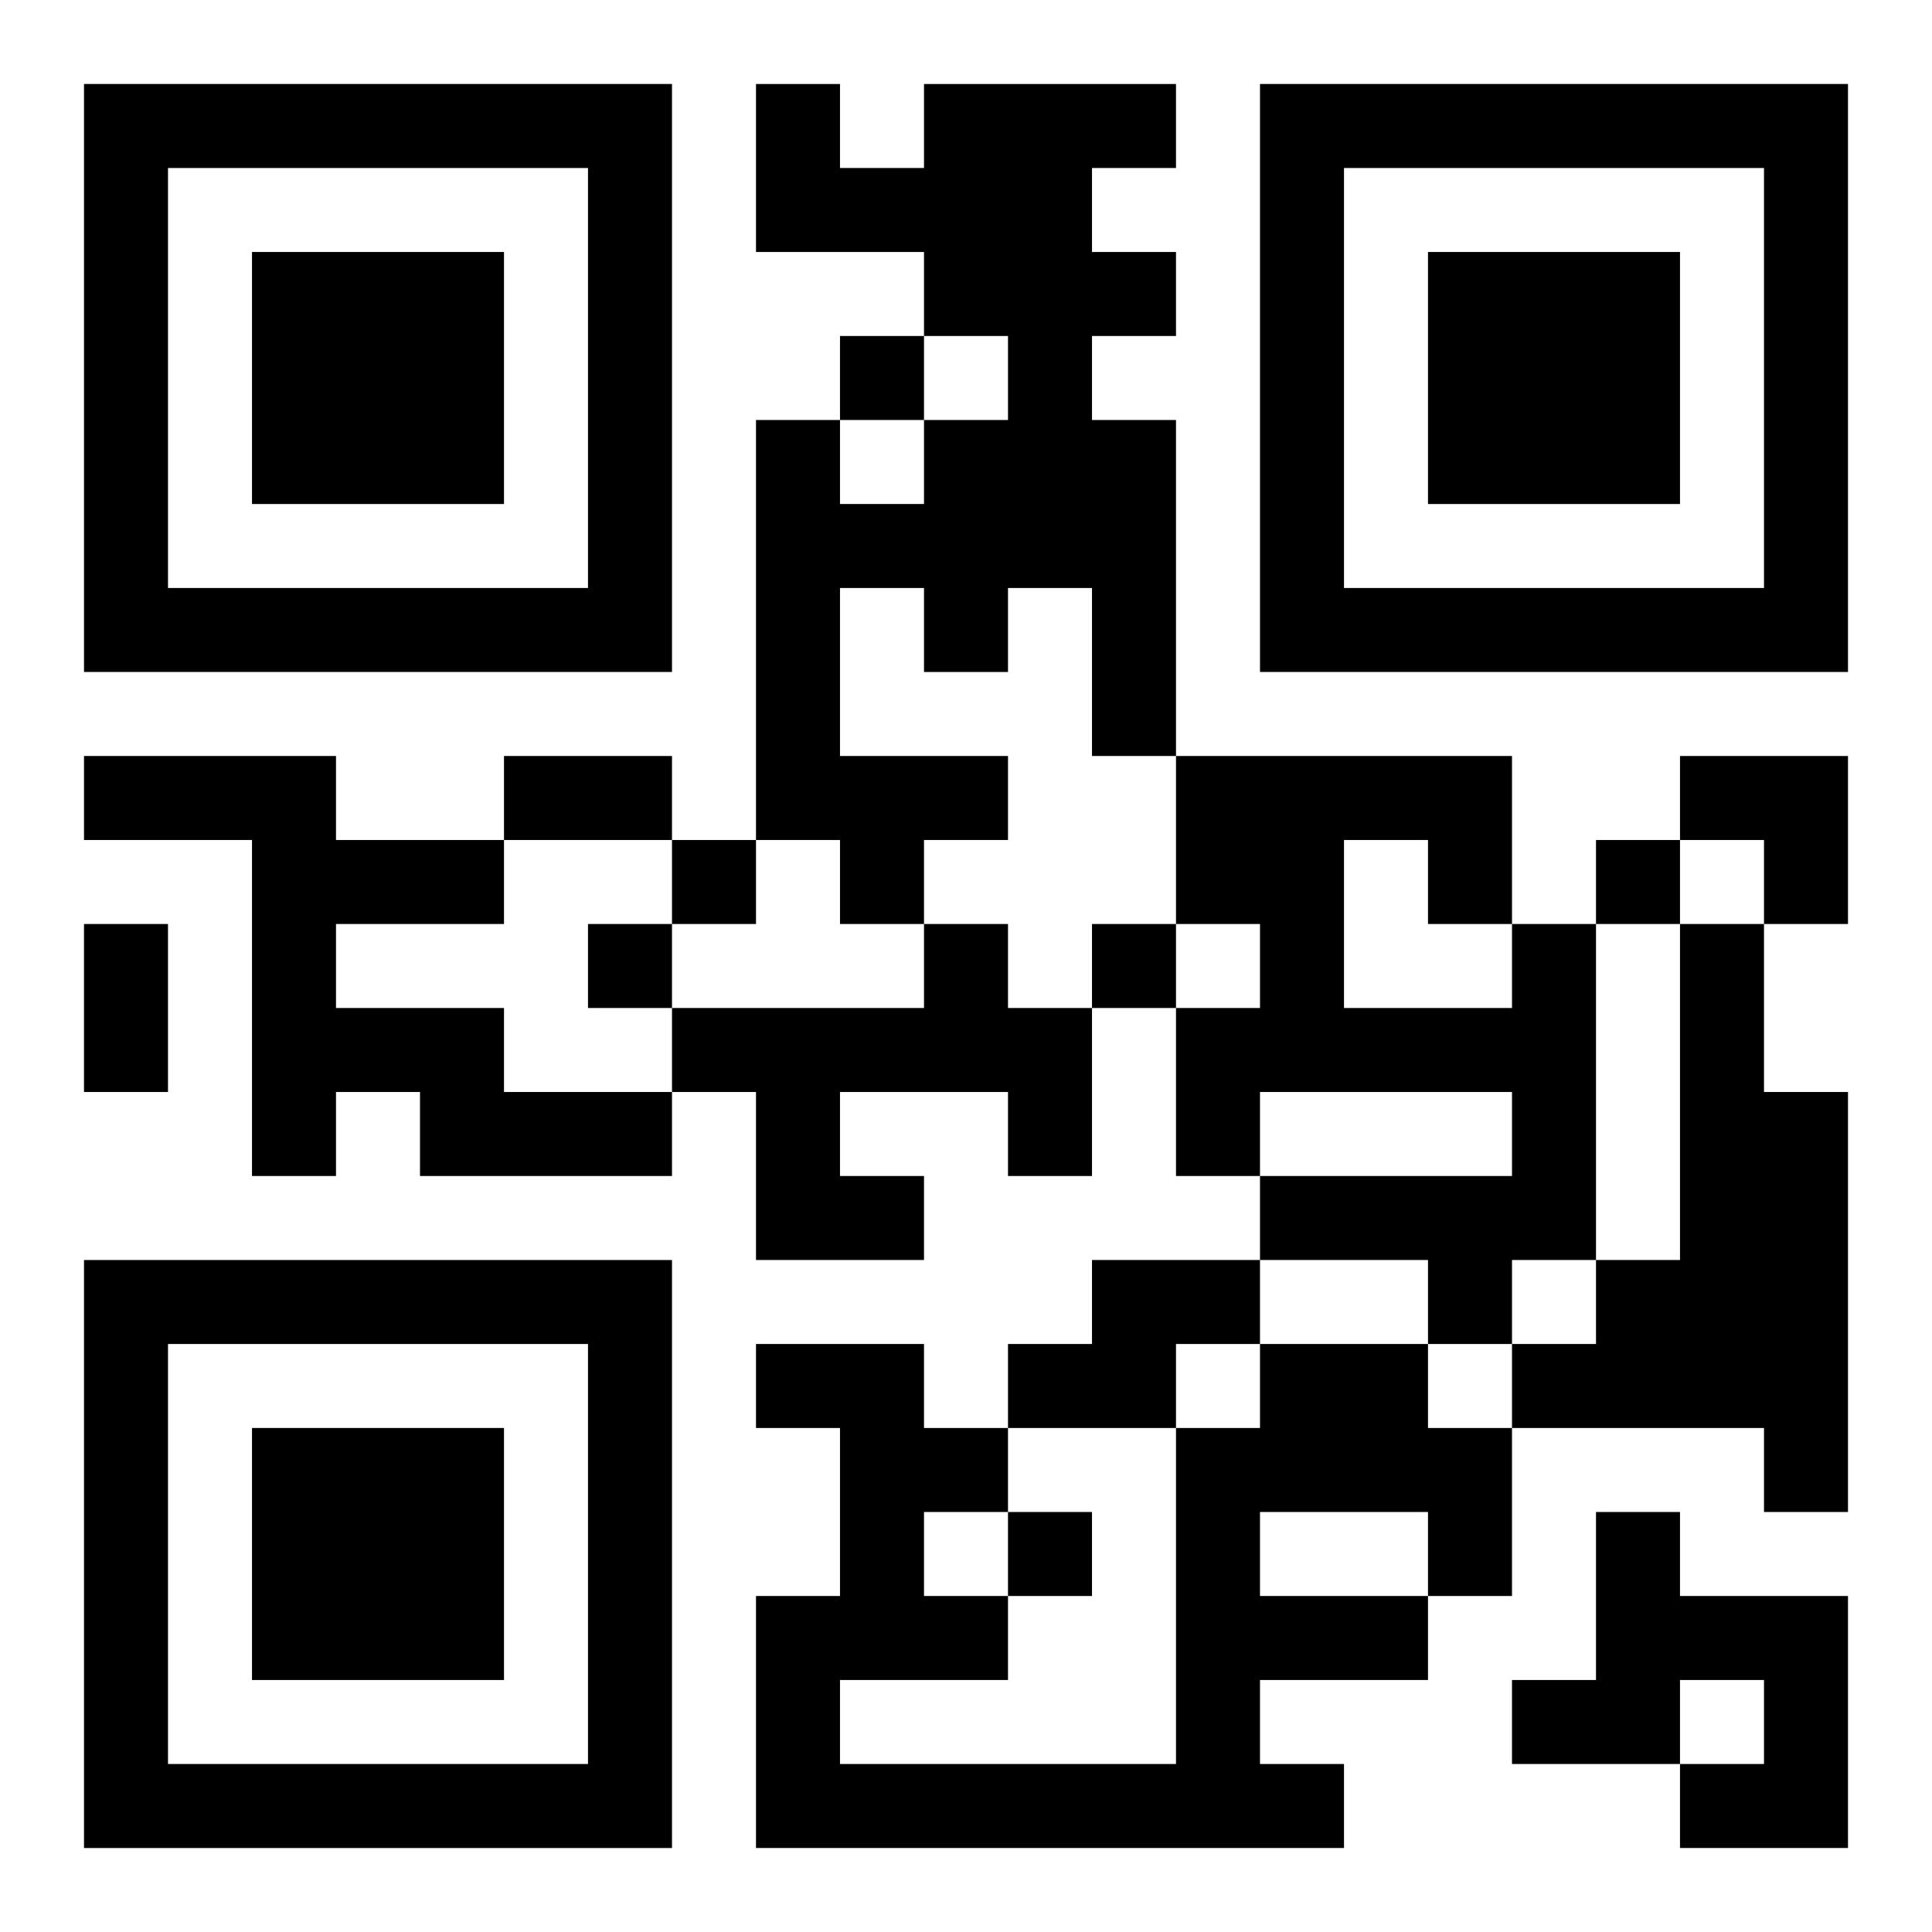 <?xml version="1.0" encoding="UTF-8"?>
<svg width="250" height="250" baseProfile="full" version="1.1" viewBox="-1 -1 23 23" xmlns="http://www.w3.org/2000/svg" xmlns:xlink="http://www.w3.org/1999/xlink"><symbol id="a"><path d="m0 7v7h7v-7h-7zm1 1h5v5h-5v-5zm1 1v3h3v-3h-3z"/></symbol><use y="-7" xlink:href="#a"/><use y="7" xlink:href="#a"/><use x="14" y="-7" xlink:href="#a"/><path d="m10 0h3v1h-1v1h1v1h-1v1h1v4h-1v-2h-1v1h-1v-1h-1v2h2v1h-1v1h-1v-1h-1v-5h1v1h1v-1h1v-1h-1v-1h-2v-2h1v1h1v-1m-10 8h3v1h2v1h-2v1h2v1h2v1h-3v-1h-1v1h-1v-4h-2v-1m10 2h1v1h1v2h-1v-1h-2v1h1v1h-2v-2h-1v-1h3v-1m7 0h1v4h-1v1h-1v-1h-2v-1h3v-1h-3v1h-1v-2h1v-1h-1v-2h4v2m-2-1v2h2v-1h-1v-1h-1m4 1h1v2h1v5h-1v-1h-3v-1h1v-1h1v-4m-7 4h2v1h-1v1h-2v-1h1v-1m2 1h2v1h1v2h-1v1h-2v1h1v1h-7v-3h1v-2h-1v-1h2v1h1v1h-1v1h1v1h-2v1h4v-4h1v-1m0 2v1h2v-1h-2m4 0h1v1h2v3h-2v-1h1v-1h-1v1h-2v-1h1v-2m-9-14v1h1v-1h-1m-2 6v1h1v-1h-1m11 0v1h1v-1h-1m-12 1v1h1v-1h-1m6 0v1h1v-1h-1m-1 7v1h1v-1h-1m-6-9h2v1h-2v-1m-5 2h1v2h-1v-2m19-2h2v2h-1v-1h-1z"/></svg>
